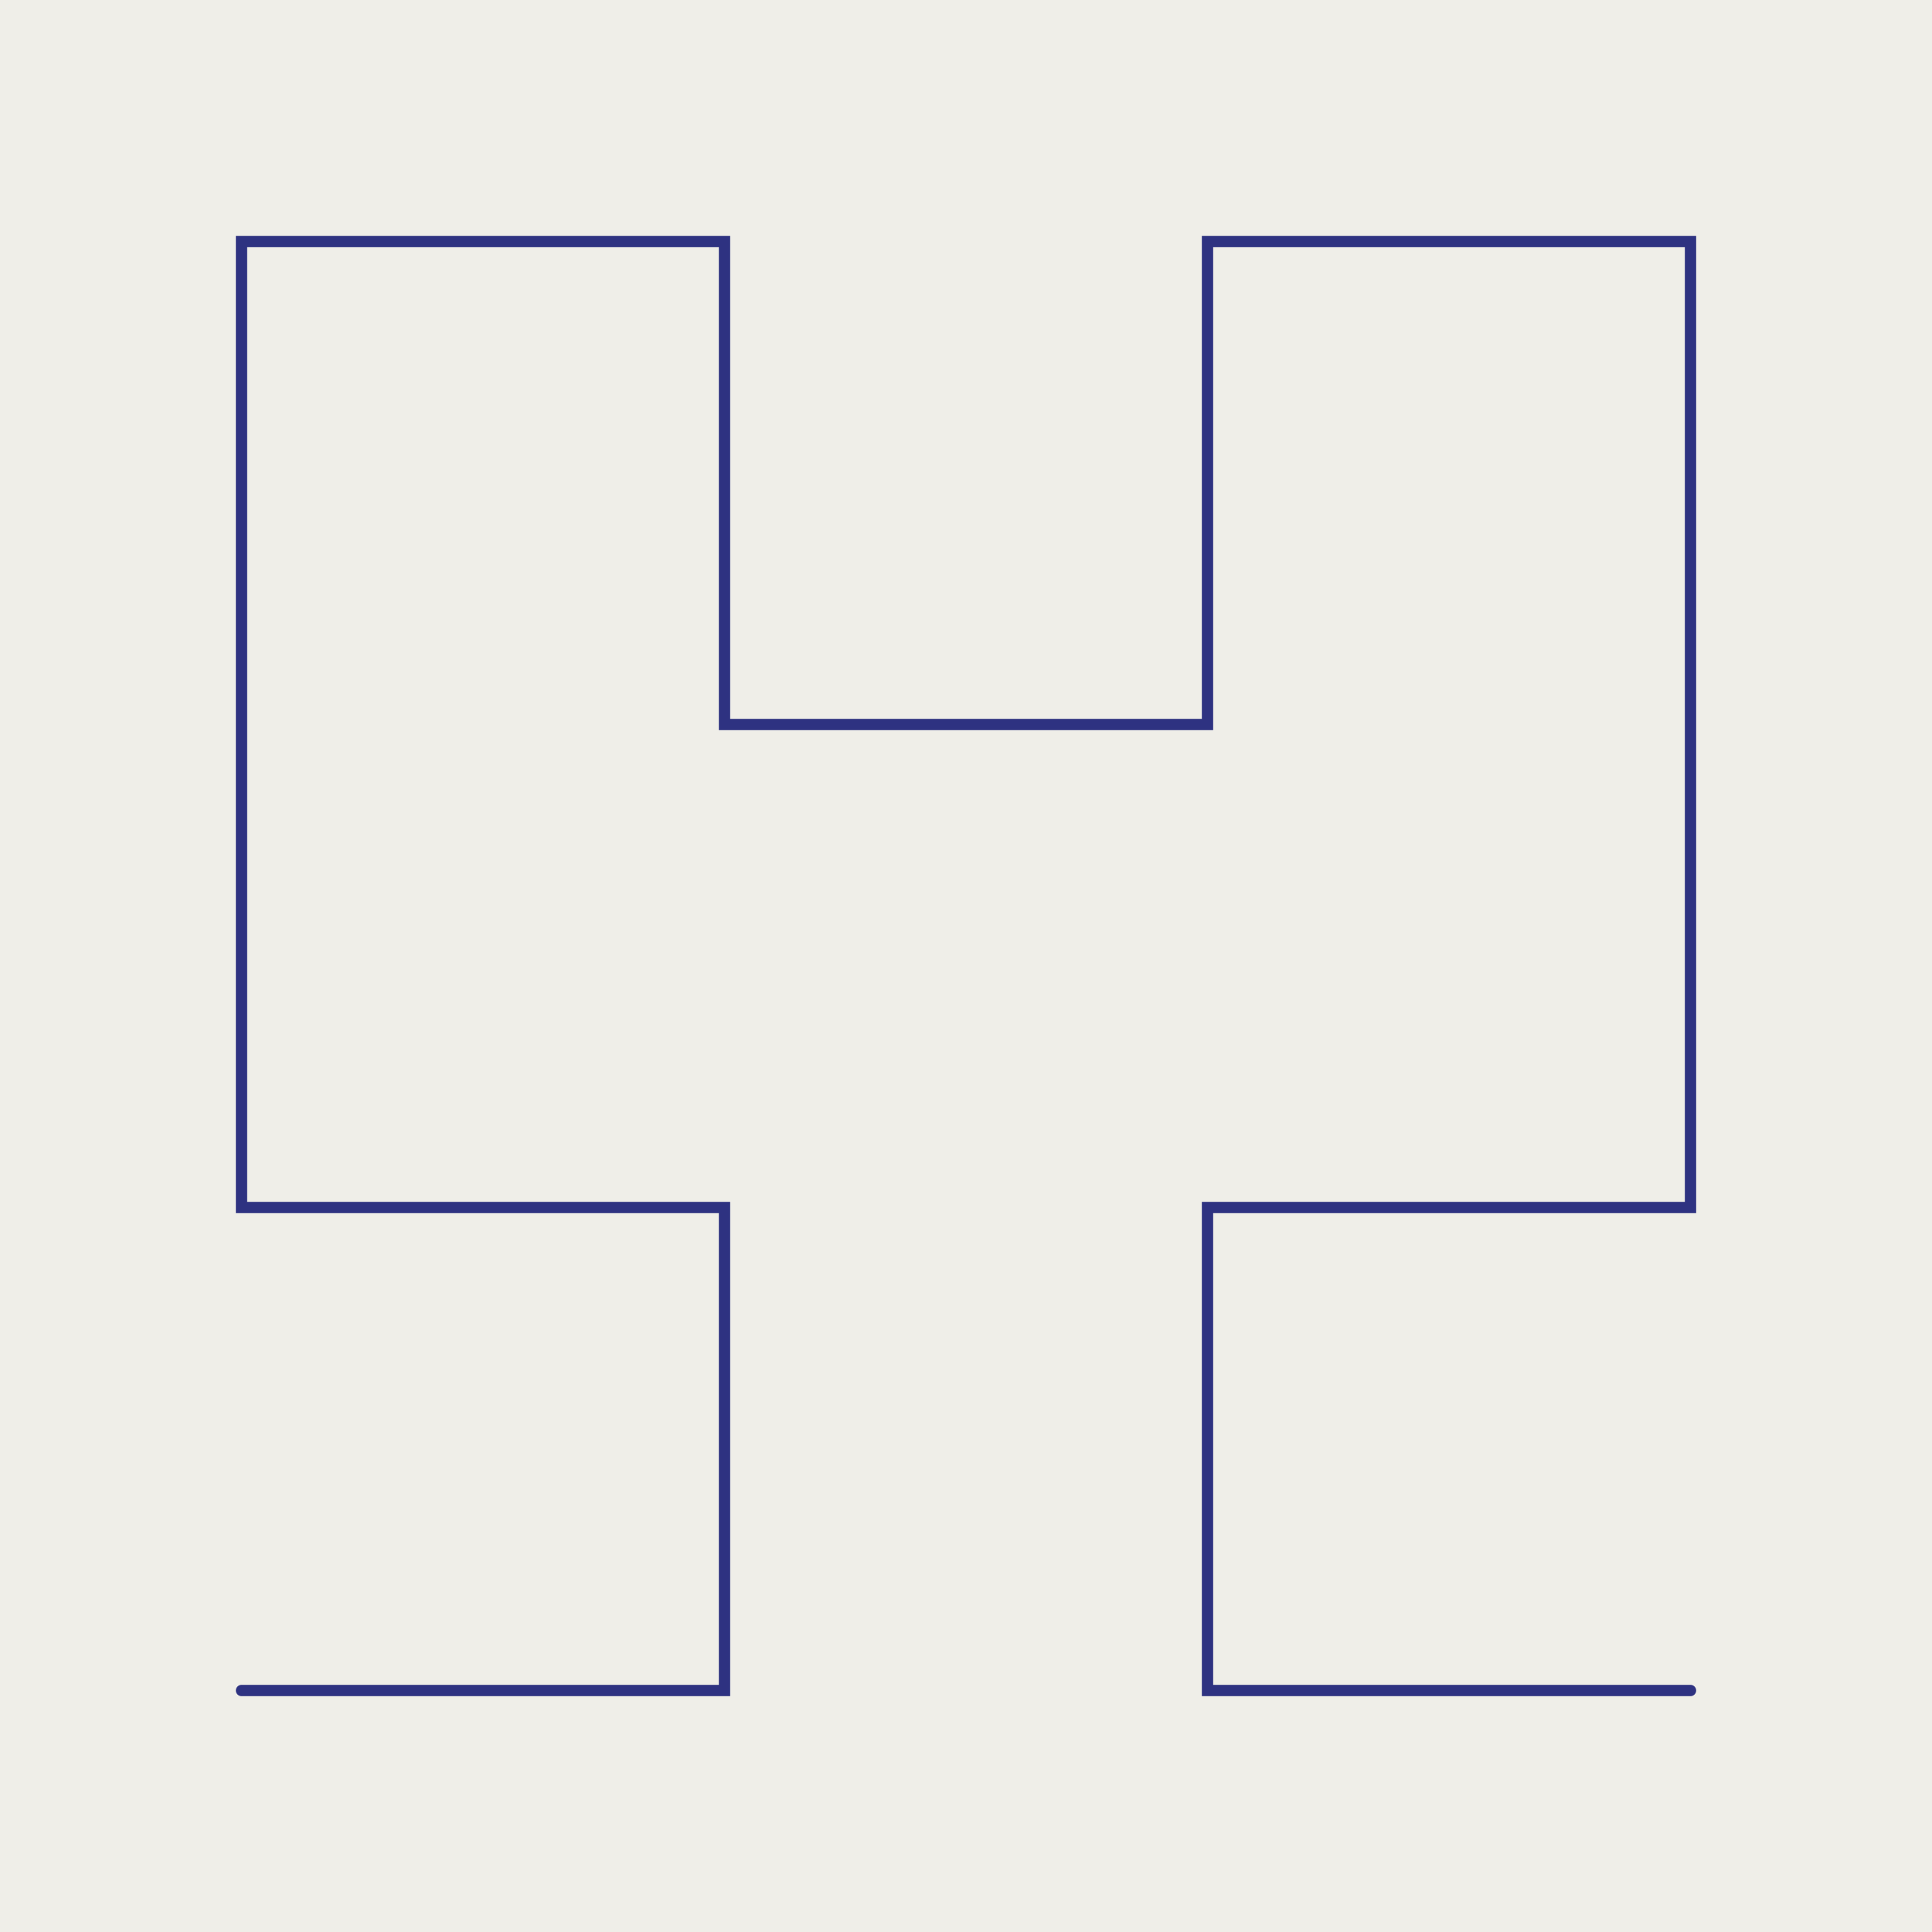 <?xml version="1.0" encoding="UTF-8"?>
<svg id="Layer_1" xmlns="http://www.w3.org/2000/svg" version="1.1" viewBox="0 0 144.113 144.113">
  <!-- Generator: Adobe Illustrator 29.0.0, SVG Export Plug-In . SVG Version: 2.1.0 Build 186)  -->
  <defs>
    <style>
      .st0 {
        fill: #efeee8;
      }

      .st1 {
        fill: none;
        stroke: #2e3281;
        stroke-linecap: round;
        stroke-width: .844px;
      }
    </style>
  </defs>
  <g id="layer3">
    <rect id="rect4614-5" class="st0" x="-0" y="0" width="144.113" height="144.113"/>
  </g>
  <g id="layer5">
    <path id="path6" class="st1" d="M126.099,126.099l-36.028 0-0-36.028,36.028-0-0-36.028-0-36.028-36.028 0.0 0,36.028-36.028 0-0-36.028-36.028 0.0 0,36.028 0,36.028,36.028-0.0 0,36.028-36.028 0"/>
  </g>
</svg>